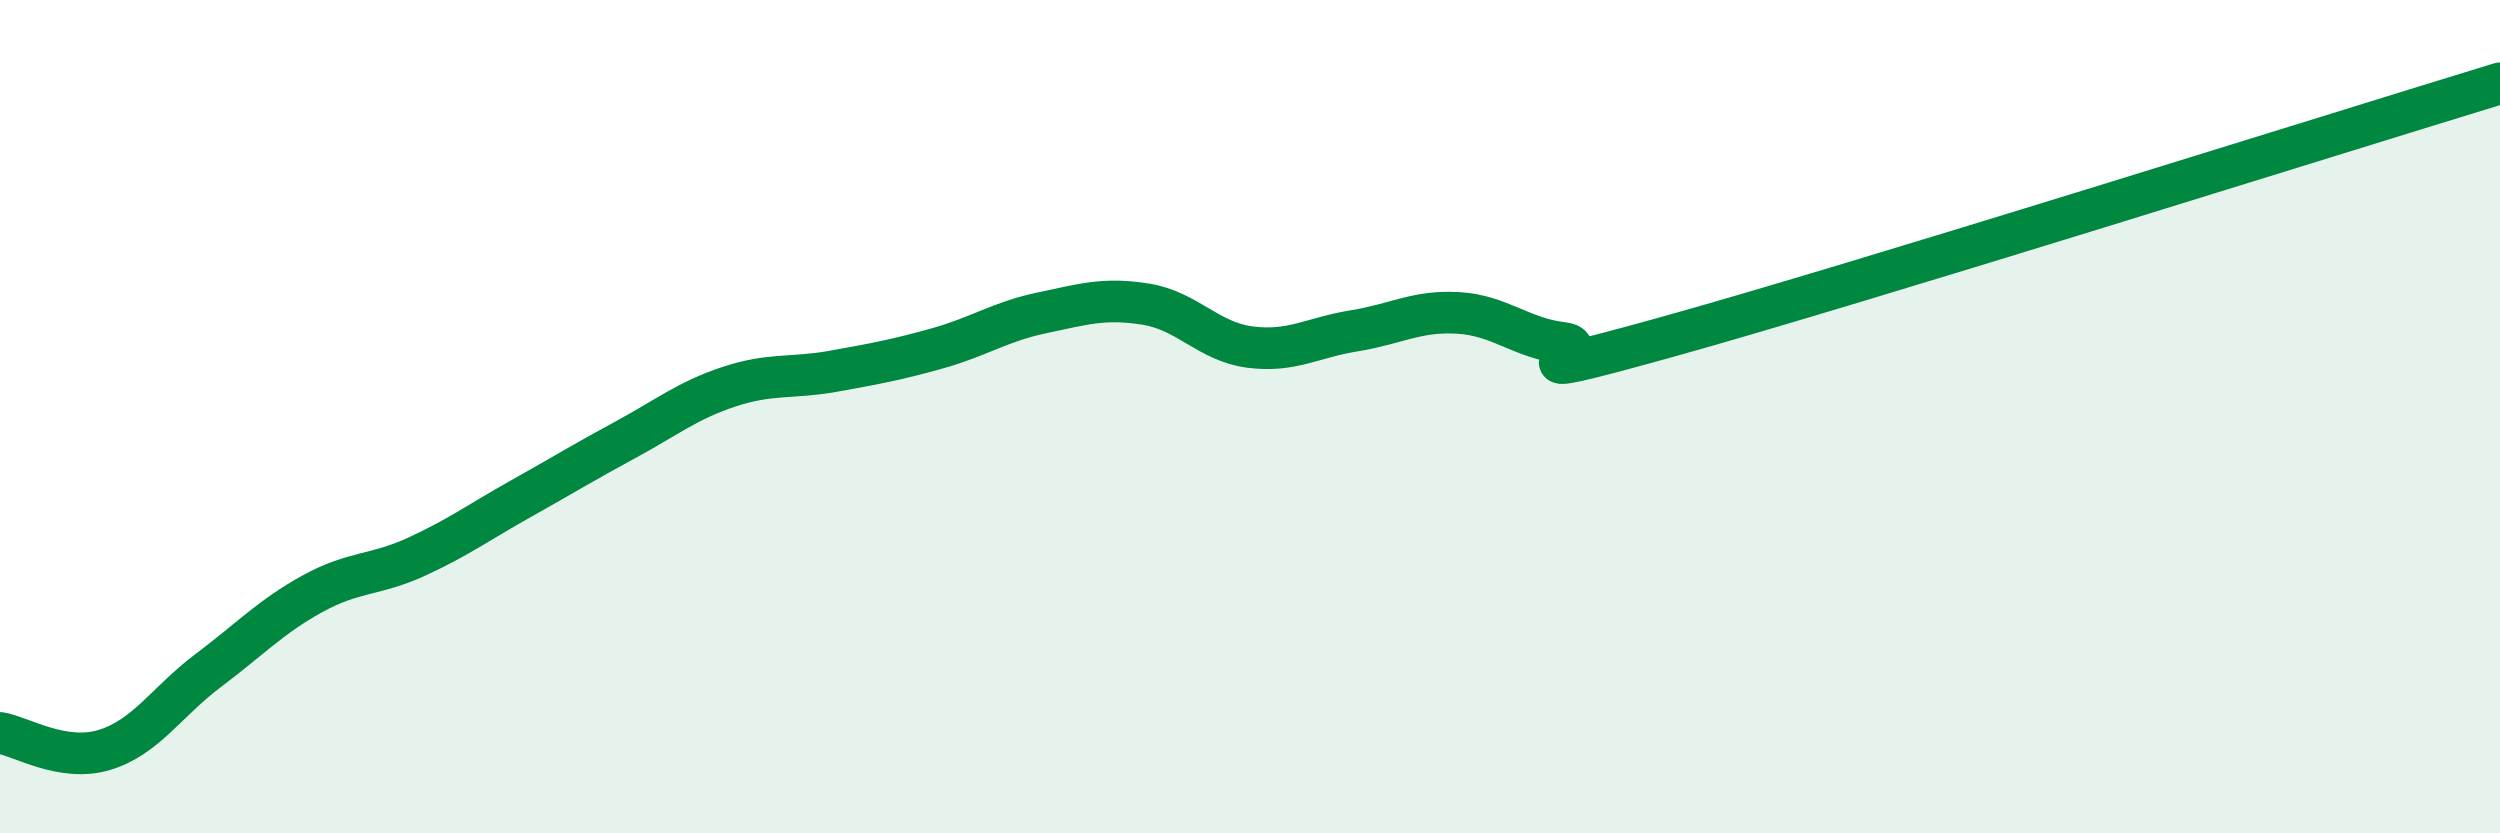 
    <svg width="60" height="20" viewBox="0 0 60 20" xmlns="http://www.w3.org/2000/svg">
      <path
        d="M 0,17.59 C 0.5,17.67 1.5,18.3 2.5,18 C 3.5,17.7 4,16.84 5,16.09 C 6,15.34 6.5,14.8 7.5,14.25 C 8.5,13.7 9,13.82 10,13.36 C 11,12.9 11.5,12.53 12.5,11.97 C 13.5,11.41 14,11.1 15,10.56 C 16,10.02 16.5,9.61 17.5,9.28 C 18.5,8.95 19,9.09 20,8.91 C 21,8.73 21.5,8.64 22.5,8.36 C 23.5,8.08 24,7.72 25,7.51 C 26,7.3 26.5,7.14 27.5,7.3 C 28.5,7.46 29,8.2 30,8.33 C 31,8.46 31.5,8.1 32.5,7.94 C 33.5,7.78 34,7.45 35,7.51 C 36,7.57 36.5,8.11 37.5,8.23 C 38.5,8.35 35.5,9.34 40,8.09 C 44.5,6.84 56,3.22 60,2L60 20L0 20Z"
        fill="#008740"
        opacity="0.1"
        stroke-linecap="round"
        stroke-linejoin="round"
      />
      <path
        d="M 0,17.59 C 0.5,17.67 1.5,18.3 2.5,18 C 3.5,17.7 4,16.84 5,16.09 C 6,15.34 6.5,14.8 7.5,14.25 C 8.5,13.7 9,13.82 10,13.36 C 11,12.9 11.5,12.53 12.5,11.97 C 13.5,11.41 14,11.1 15,10.56 C 16,10.02 16.5,9.61 17.5,9.28 C 18.5,8.95 19,9.09 20,8.91 C 21,8.73 21.5,8.64 22.5,8.36 C 23.5,8.08 24,7.72 25,7.51 C 26,7.3 26.5,7.14 27.5,7.3 C 28.5,7.46 29,8.2 30,8.33 C 31,8.46 31.5,8.1 32.5,7.94 C 33.5,7.78 34,7.45 35,7.51 C 36,7.57 36.5,8.11 37.5,8.23 C 38.5,8.35 35.5,9.34 40,8.09 C 44.5,6.84 56,3.22 60,2"
        stroke="#008740"
        stroke-width="1"
        fill="none"
        stroke-linecap="round"
        stroke-linejoin="round"
      />
    </svg>
  